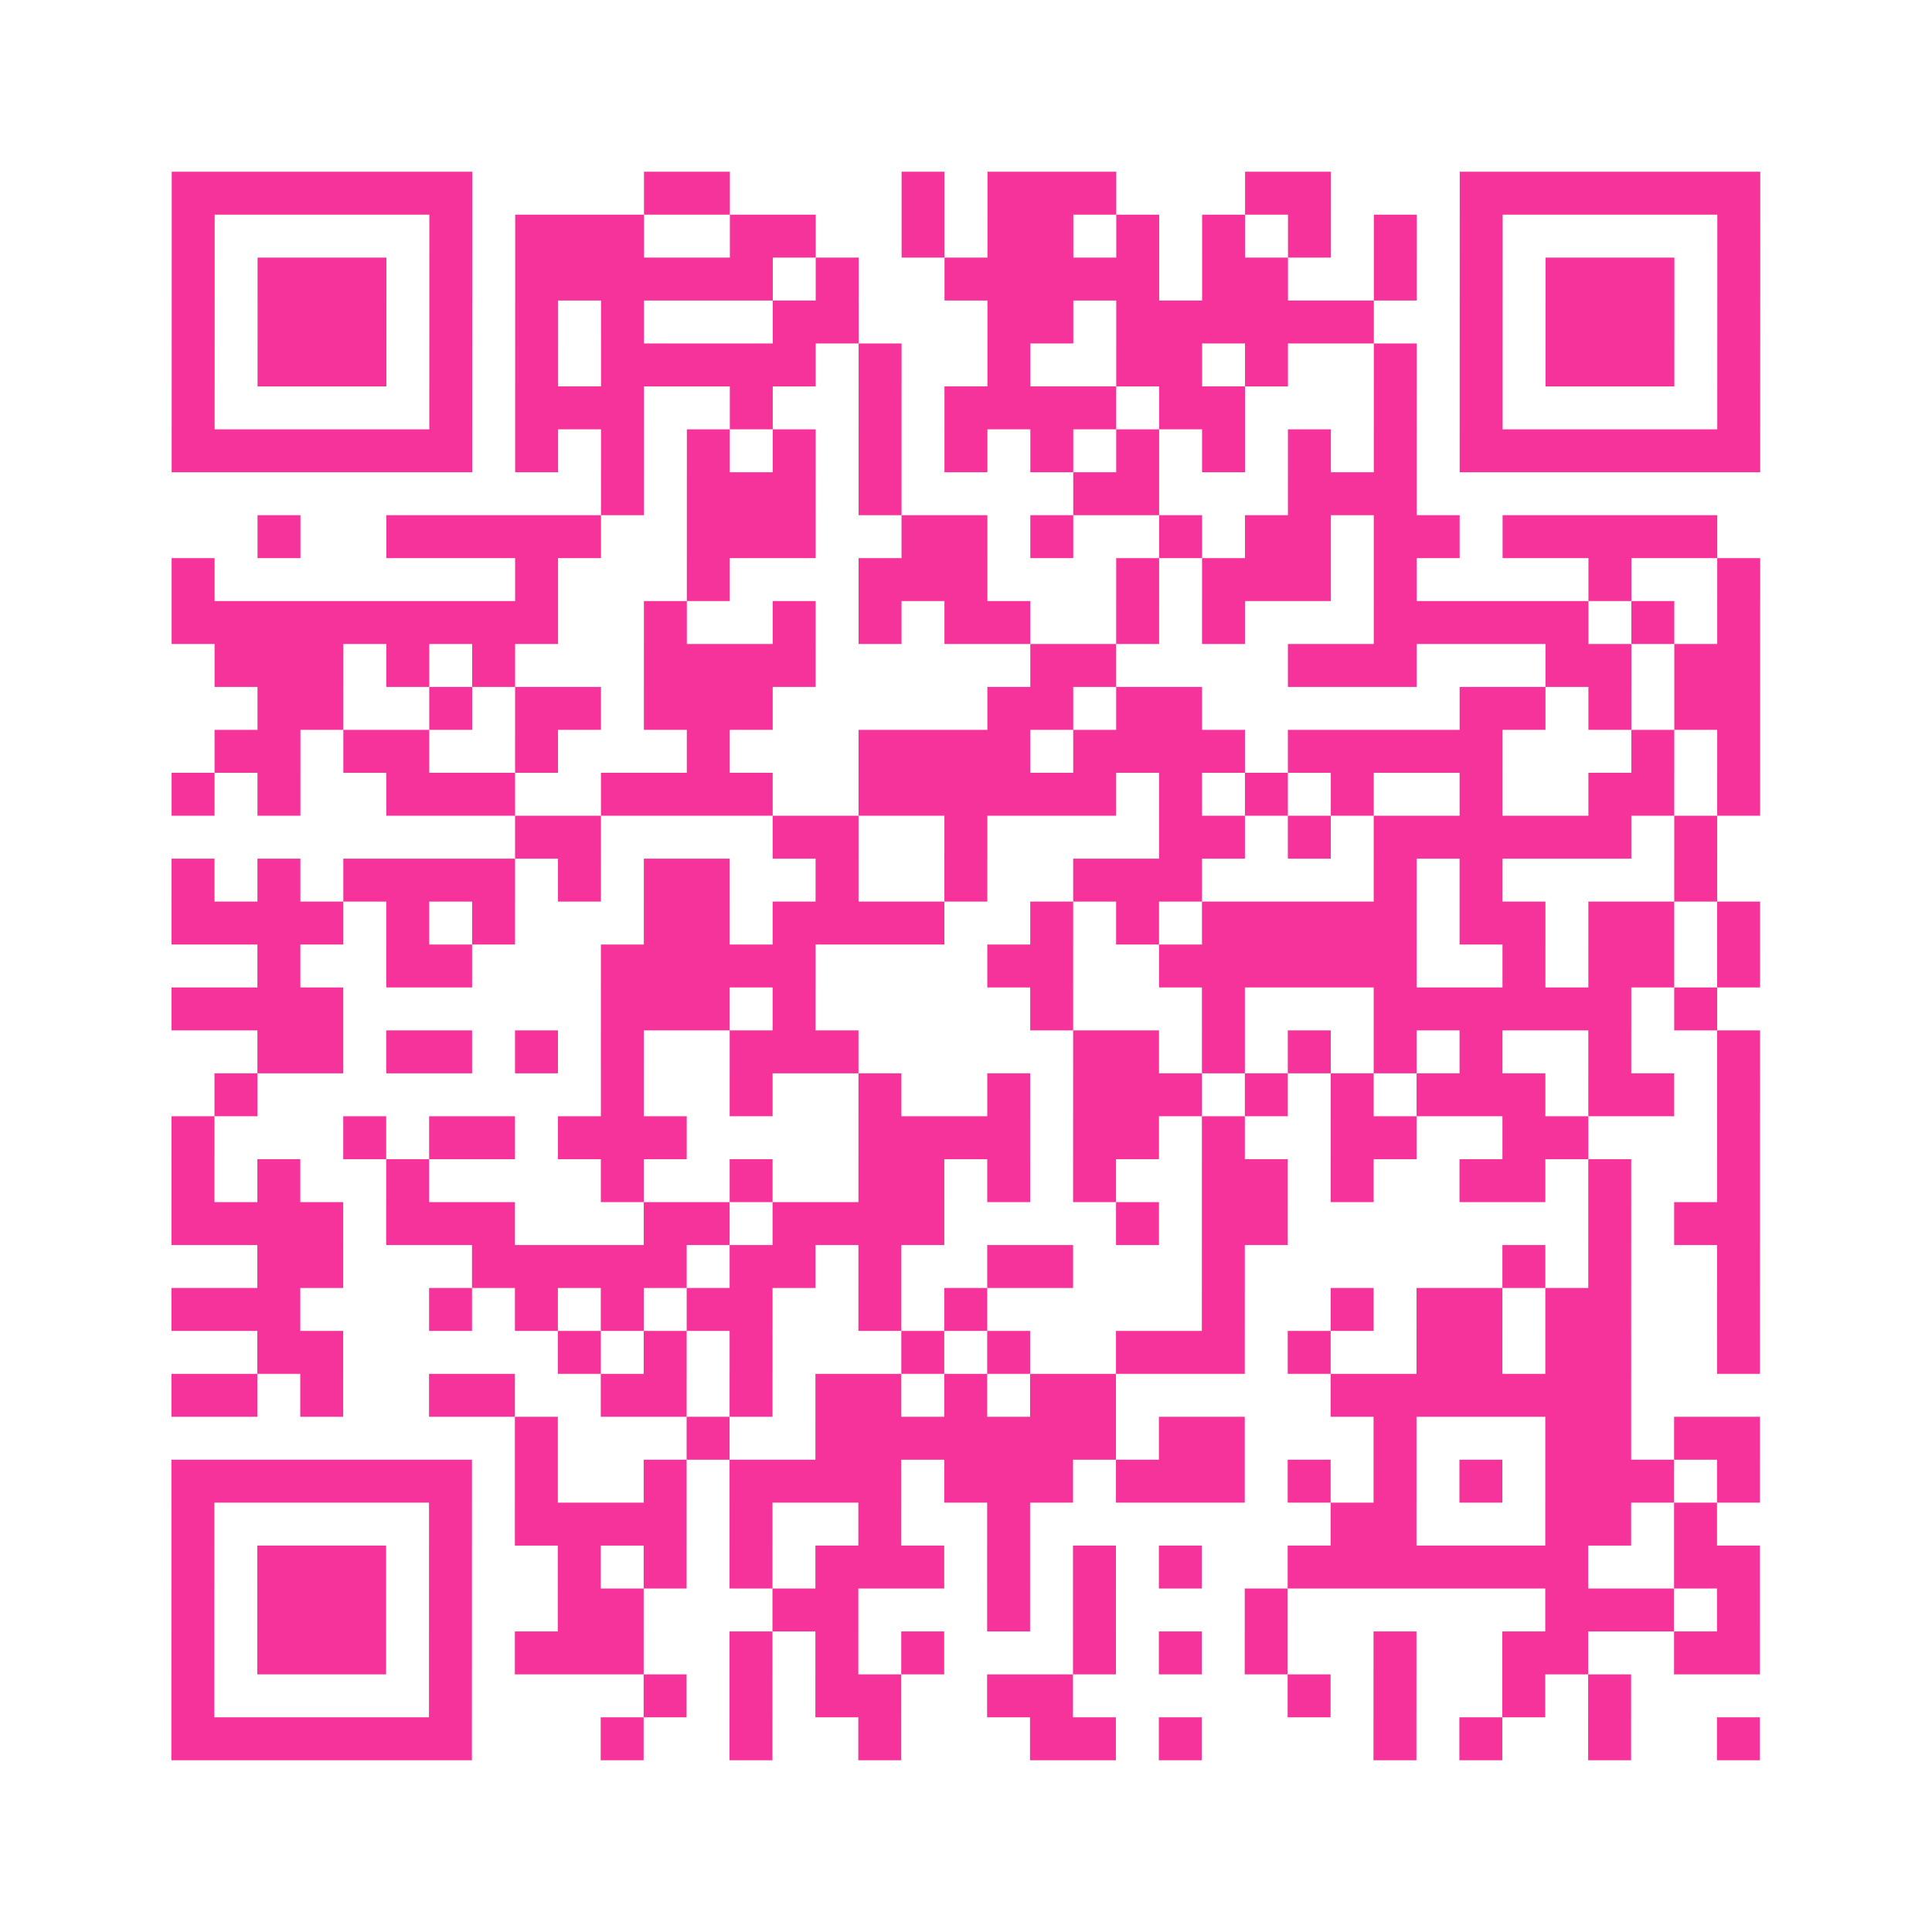 <?xml version="1.0" encoding="UTF-8"?>
<svg xmlns="http://www.w3.org/2000/svg" viewBox="0 0 45 45" class="pyqrcode"><path fill="transparent" d="M0 0h45v45h-45z"/><path stroke="#f6339b" class="pyqrline" d="M4 4.5h7m4 0h2m4 0h1m1 0h3m3 0h2m3 0h7m-37 1h1m5 0h1m1 0h3m2 0h2m2 0h1m1 0h2m1 0h1m1 0h1m1 0h1m1 0h1m1 0h1m5 0h1m-37 1h1m1 0h3m1 0h1m1 0h6m1 0h1m2 0h5m1 0h2m2 0h1m1 0h1m1 0h3m1 0h1m-37 1h1m1 0h3m1 0h1m1 0h1m1 0h1m3 0h2m3 0h2m1 0h6m2 0h1m1 0h3m1 0h1m-37 1h1m1 0h3m1 0h1m1 0h1m1 0h5m1 0h1m2 0h1m2 0h2m1 0h1m2 0h1m1 0h1m1 0h3m1 0h1m-37 1h1m5 0h1m1 0h3m2 0h1m2 0h1m1 0h4m1 0h2m3 0h1m1 0h1m5 0h1m-37 1h7m1 0h1m1 0h1m1 0h1m1 0h1m1 0h1m1 0h1m1 0h1m1 0h1m1 0h1m1 0h1m1 0h1m1 0h7m-27 1h1m1 0h3m1 0h1m4 0h2m3 0h3m-27 1h1m2 0h5m2 0h3m2 0h2m1 0h1m2 0h1m1 0h2m1 0h2m1 0h5m-36 1h1m7 0h1m3 0h1m3 0h3m3 0h1m1 0h3m1 0h1m4 0h1m2 0h1m-37 1h9m2 0h1m2 0h1m1 0h1m1 0h2m2 0h1m1 0h1m3 0h5m1 0h1m1 0h1m-36 1h3m1 0h1m1 0h1m3 0h4m5 0h2m4 0h3m3 0h2m1 0h2m-35 1h2m2 0h1m1 0h2m1 0h3m5 0h2m1 0h2m6 0h2m1 0h1m1 0h2m-36 1h2m1 0h2m2 0h1m3 0h1m3 0h4m1 0h4m1 0h5m3 0h1m1 0h1m-37 1h1m1 0h1m2 0h3m2 0h4m2 0h6m1 0h1m1 0h1m1 0h1m2 0h1m2 0h2m1 0h1m-29 1h2m4 0h2m2 0h1m4 0h2m1 0h1m1 0h6m1 0h1m-36 1h1m1 0h1m1 0h4m1 0h1m1 0h2m2 0h1m2 0h1m2 0h3m4 0h1m1 0h1m4 0h1m-36 1h4m1 0h1m1 0h1m3 0h2m1 0h4m2 0h1m1 0h1m1 0h5m1 0h2m1 0h2m1 0h1m-35 1h1m2 0h2m3 0h5m4 0h2m2 0h6m2 0h1m1 0h2m1 0h1m-37 1h4m6 0h3m1 0h1m5 0h1m3 0h1m3 0h6m1 0h1m-34 1h2m1 0h2m1 0h1m1 0h1m2 0h3m5 0h2m1 0h1m1 0h1m1 0h1m1 0h1m2 0h1m2 0h1m-36 1h1m8 0h1m2 0h1m2 0h1m2 0h1m1 0h3m1 0h1m1 0h1m1 0h3m1 0h2m1 0h1m-37 1h1m3 0h1m1 0h2m1 0h3m4 0h4m1 0h2m1 0h1m2 0h2m2 0h2m3 0h1m-37 1h1m1 0h1m2 0h1m4 0h1m2 0h1m2 0h2m1 0h1m1 0h1m2 0h2m1 0h1m2 0h2m1 0h1m2 0h1m-37 1h4m1 0h3m3 0h2m1 0h4m4 0h1m1 0h2m7 0h1m1 0h2m-35 1h2m3 0h5m1 0h2m1 0h1m2 0h2m3 0h1m6 0h1m1 0h1m2 0h1m-37 1h3m3 0h1m1 0h1m1 0h1m1 0h2m2 0h1m1 0h1m5 0h1m2 0h1m1 0h2m1 0h2m2 0h1m-35 1h2m5 0h1m1 0h1m1 0h1m3 0h1m1 0h1m2 0h3m1 0h1m2 0h2m1 0h2m2 0h1m-37 1h2m1 0h1m2 0h2m2 0h2m1 0h1m1 0h2m1 0h1m1 0h2m5 0h7m-26 1h1m3 0h1m2 0h7m1 0h2m3 0h1m3 0h2m1 0h2m-37 1h7m1 0h1m2 0h1m1 0h4m1 0h3m1 0h3m1 0h1m1 0h1m1 0h1m1 0h3m1 0h1m-37 1h1m5 0h1m1 0h4m1 0h1m2 0h1m2 0h1m7 0h2m3 0h2m1 0h1m-36 1h1m1 0h3m1 0h1m2 0h1m1 0h1m1 0h1m1 0h3m1 0h1m1 0h1m1 0h1m2 0h7m2 0h2m-37 1h1m1 0h3m1 0h1m2 0h2m3 0h2m3 0h1m1 0h1m3 0h1m6 0h3m1 0h1m-37 1h1m1 0h3m1 0h1m1 0h3m2 0h1m1 0h1m1 0h1m3 0h1m1 0h1m1 0h1m2 0h1m2 0h2m2 0h2m-37 1h1m5 0h1m4 0h1m1 0h1m1 0h2m2 0h2m5 0h1m1 0h1m2 0h1m1 0h1m-34 1h7m3 0h1m2 0h1m2 0h1m3 0h2m1 0h1m4 0h1m1 0h1m2 0h1m2 0h1"/></svg>
